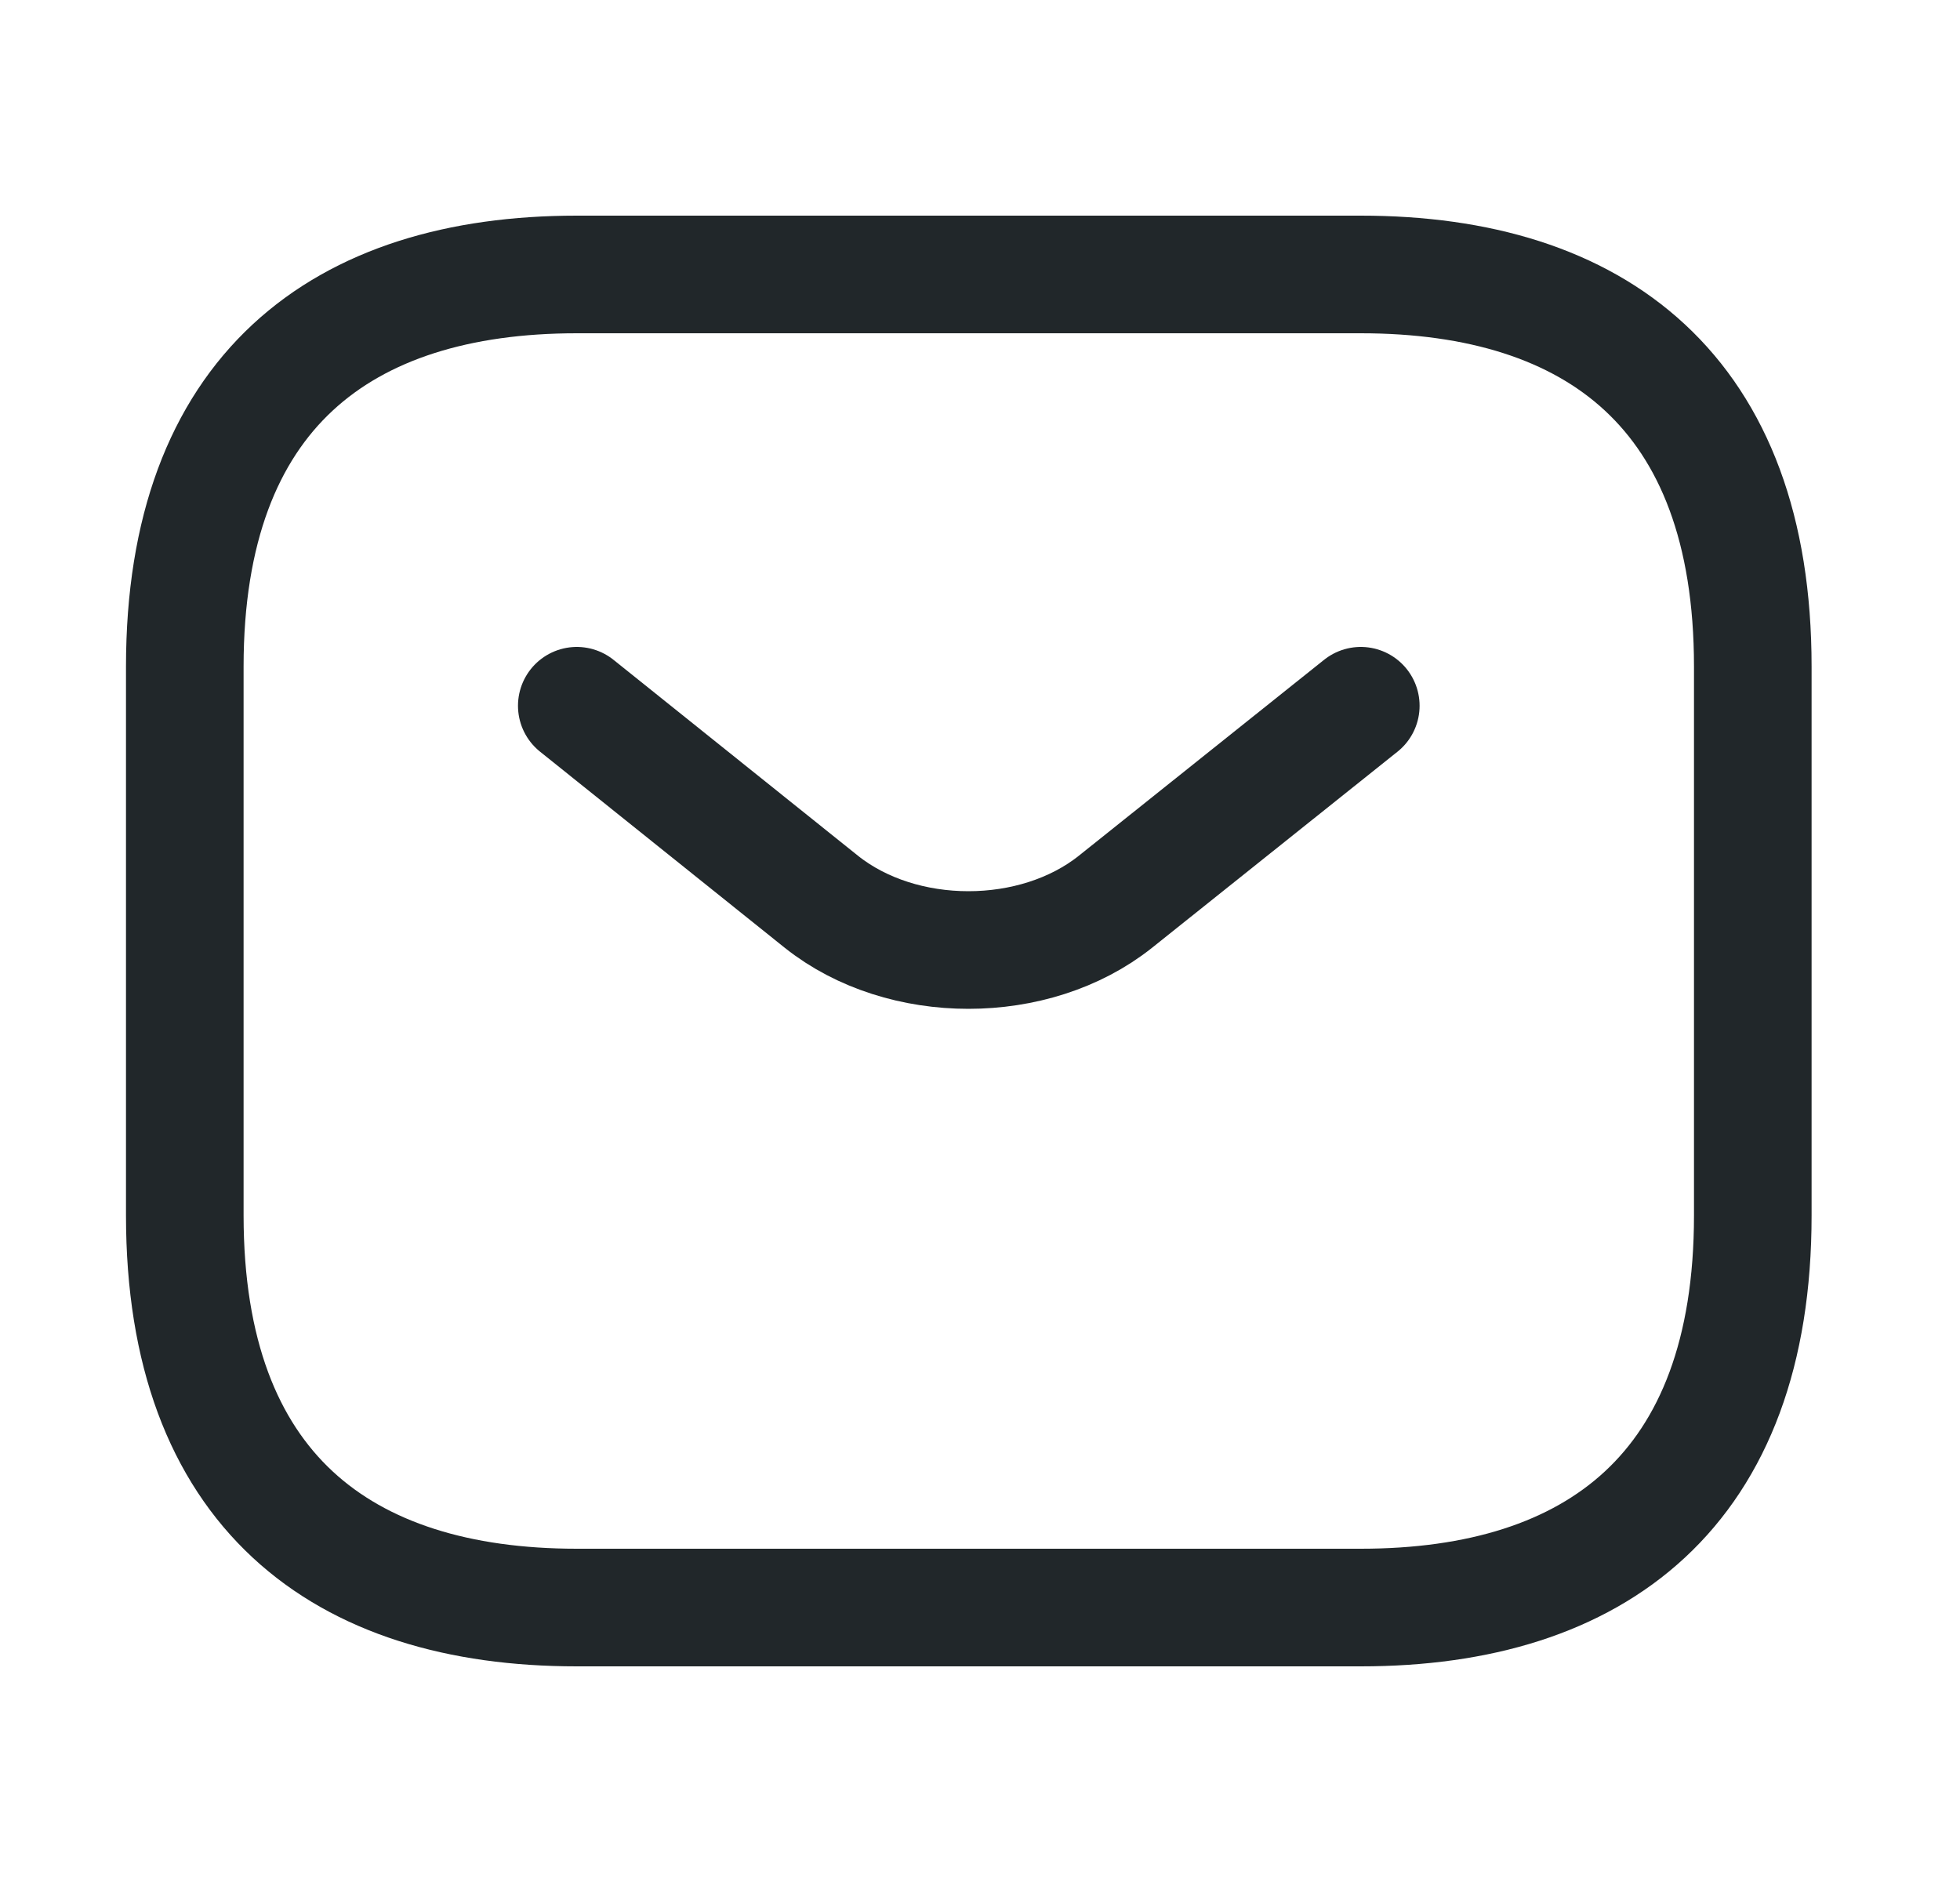 <svg width="25" height="24" viewBox="0 0 25 24" fill="none" xmlns="http://www.w3.org/2000/svg">
<path d="M17.357 20.5H7.357C4.357 20.5 2.357 19 2.357 15.5V8.5C2.357 5 4.357 3.5 7.357 3.5H17.357C20.357 3.5 22.357 5 22.357 8.5V15.5C22.357 19 20.357 20.5 17.357 20.5Z" stroke="#21272A" stroke-width="1.5" stroke-miterlimit="10" stroke-linecap="round" stroke-linejoin="round"/>
<path d="M17.357 9L14.227 11.5C13.197 12.32 11.507 12.32 10.477 11.5L7.357 9" stroke="#21272A" stroke-width="1.5" stroke-miterlimit="10" stroke-linecap="round" stroke-linejoin="round"/>
</svg>
